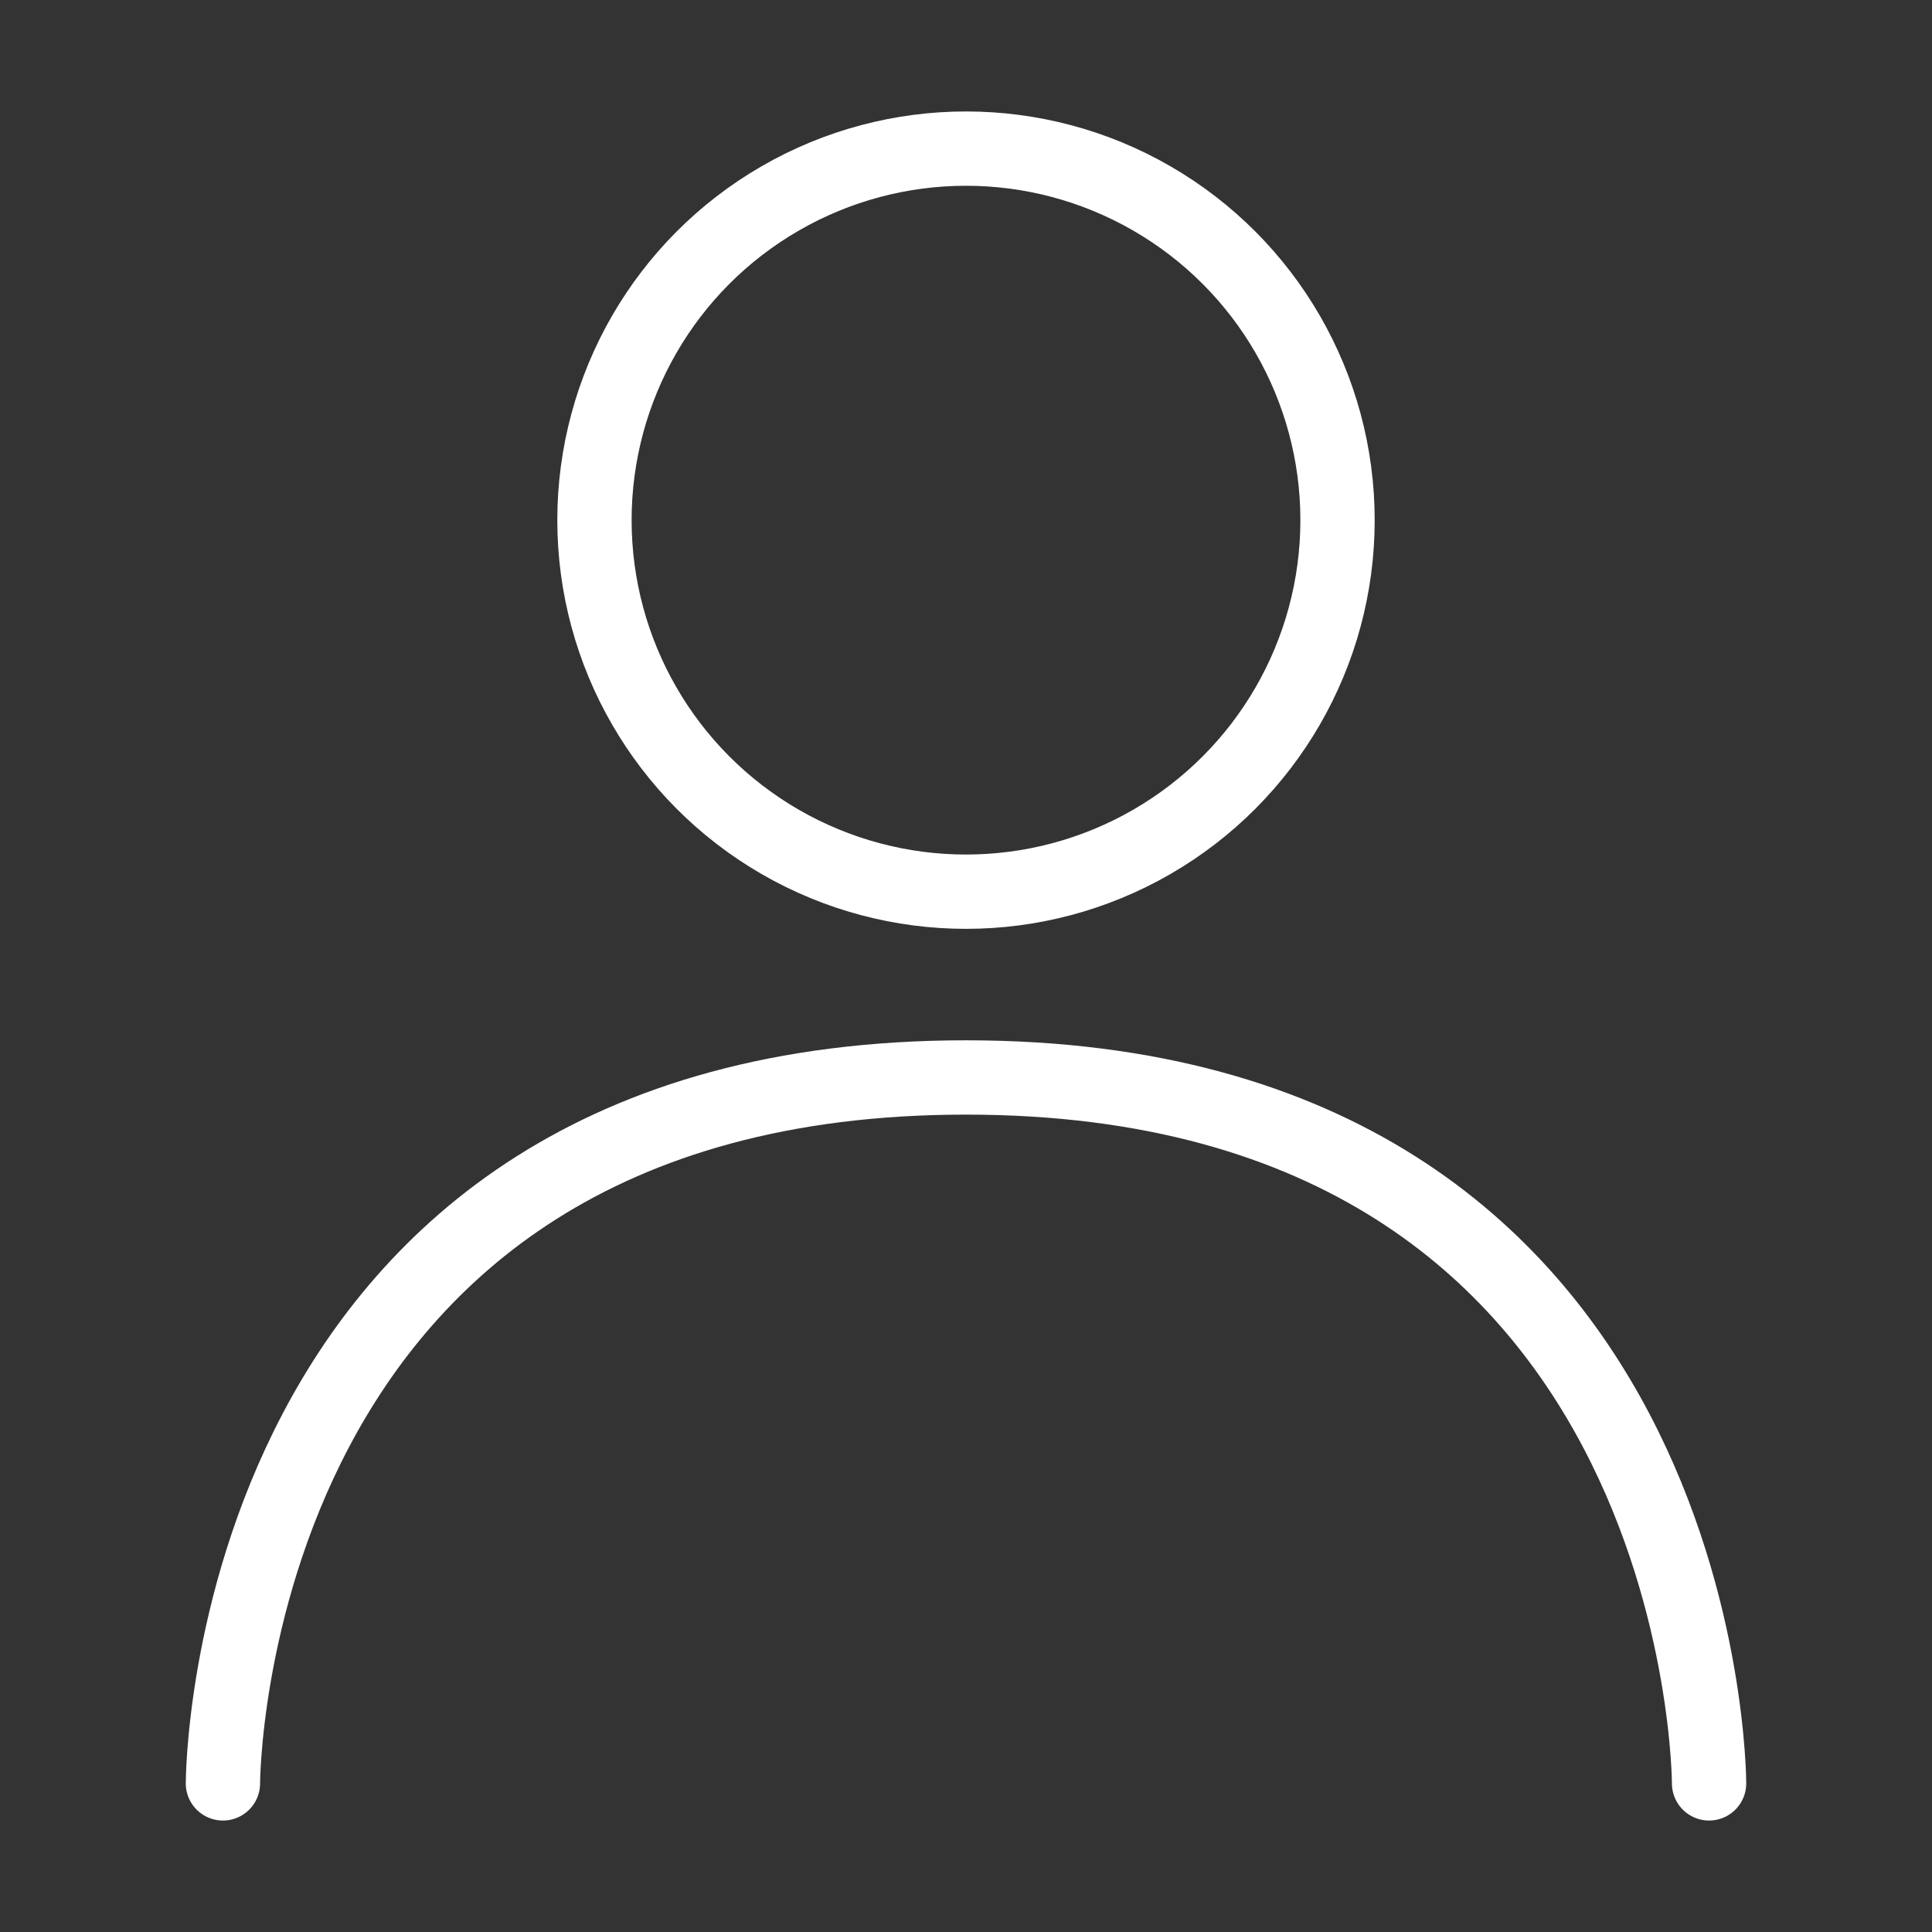 <svg version="1.2" xmlns="http://www.w3.org/2000/svg" xmlns:xlink="http://www.w3.org/1999/xlink" overflow="visible" preserveAspectRatio="none" viewBox="0 0 52 52" height="20" width="20"><rect x="0" y="0" width="52" height="52" fill="#333333" stroke="none"/><g transform="translate(2, 2)"><defs><clipPath id="b_1588354015956" vector-effect="non-scaling-stroke" style="stroke: rgb(255, 255, 255); stroke-width: 2px;"><rect height="48" width="48" vector-effect="non-scaling-stroke" style="stroke: rgb(255, 255, 255); stroke-width: 2px;"/></clipPath></defs><g clip-path="url(#b_1588354015956)" id="a_1588354015956"><circle stroke-width="3" stroke="#fff" fill="none" transform="translate(14 2)" r="10" cy="10" cx="10" style="stroke: rgb(255, 255, 255); stroke-width: 2px;" vector-effect="non-scaling-stroke"/><path stroke-width="3" stroke-linecap="round" stroke="#fff" fill="none" transform="translate(-944)" d="M948,46s0-19,20-19,20,19,20,19" style="stroke: rgb(255, 255, 255); stroke-width: 2px;" vector-effect="non-scaling-stroke"/></g></g></svg>